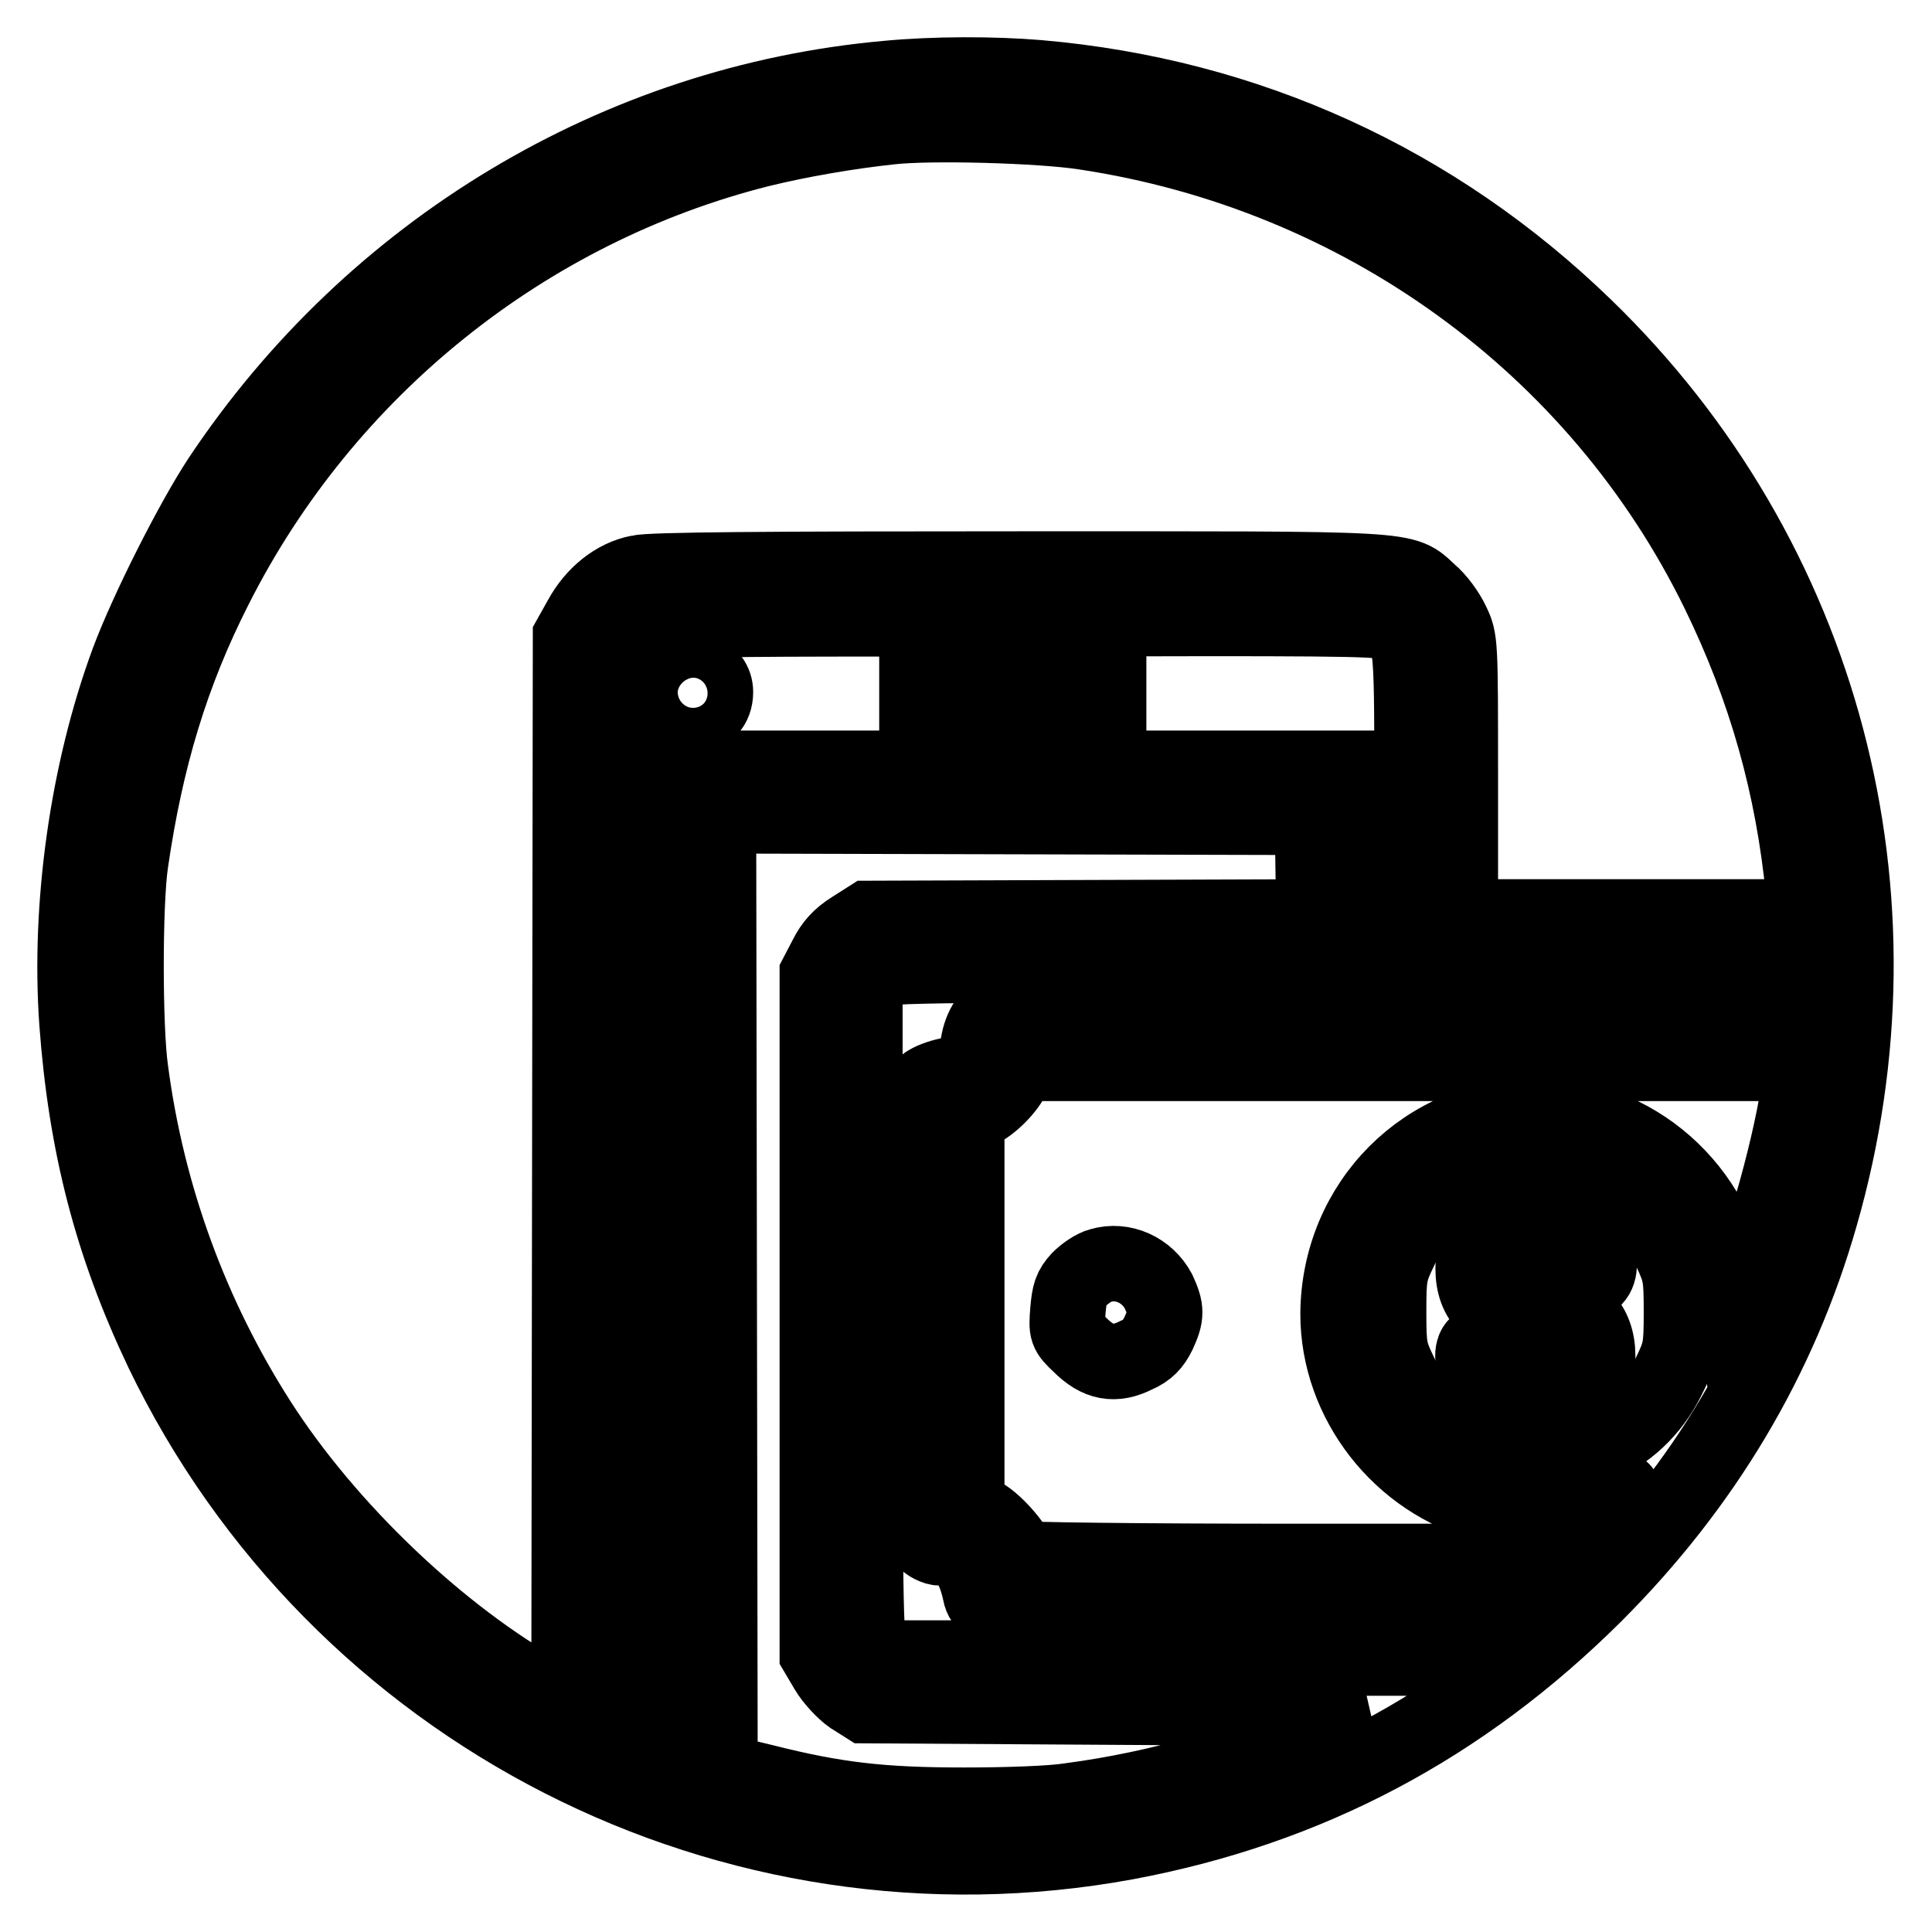 <?xml version="1.0" encoding="utf-8"?>
<!-- Svg Vector Icons : http://www.onlinewebfonts.com/icon -->
<!DOCTYPE svg PUBLIC "-//W3C//DTD SVG 1.1//EN" "http://www.w3.org/Graphics/SVG/1.1/DTD/svg11.dtd">
<svg version="1.1" xmlns="http://www.w3.org/2000/svg" xmlns:xlink="http://www.w3.org/1999/xlink" x="0px" y="0px" viewBox="0 0 256 256" enable-background="new 0 0 256 256" xml:space="preserve">
<g><g><g><path stroke-width="10" fill-opacity="0" stroke="#000000"  d="M117.5,10.4c-35.6,3.2-68.1,22.7-88.3,53C25.5,69,19.5,80.9,17,87.6c-5.4,14.6-7.9,32.4-6.8,47.9c1.2,16.2,4.6,29.4,11.3,43.5c23.1,48,75.5,74.7,127.7,65.1c24.1-4.5,44.5-15.3,62.1-32.8c14.5-14.5,24.5-31.3,29.9-50.2c12.2-42.4,0.4-87.2-31.2-117.8c-19.8-19.2-44.7-30.6-72.4-33C131.6,9.8,123.7,9.8,117.5,10.4z M143.7,17.5c36.6,5.5,68,28.2,84,60.9c6.3,12.9,9.9,25.7,11.3,40l0.3,3.1h-22.9h-22.9v-18.4c0-18.2,0-18.3-1.1-20.6c-0.6-1.3-1.9-3.1-3-4c-3.6-3.3-1.2-3.1-54.6-3.1c-32.9,0-48.6,0.1-50.2,0.5c-3.1,0.6-5.9,2.9-7.6,6l-1.4,2.5l-0.1,71l-0.1,71l-3.1-1.8c-14-7.8-28.9-22-38-36.2c-8.9-13.9-14.8-29.8-17-46.6c-0.8-5.6-0.8-22.1,0-27.5c2-13.8,5.4-25.1,11.2-36.5c14.6-28.9,41.2-50.2,72.2-58c5.3-1.3,11.7-2.4,17.3-3C123.3,16.2,137.9,16.6,143.7,17.5z M184.1,82.5c3,1.2,3,1.5,3,21.3v17.8h-3.2h-3.2v-9.9v-9.9h-45.9H88.8V167c0,44.2-0.1,65.3-0.5,65.3c-0.3,0-1.8-0.6-3.5-1.3l-3-1.4v-71.4c0-67.1,0-71.5,0.8-73c1.7-3.4-1.6-3.2,51.9-3.2C174.9,81.9,182.7,81.9,184.1,82.5z M174,114.9l0.1,6.6l-29.5,0.1l-29.5,0.1l-2.2,1.4c-1.6,1-2.6,2.1-3.4,3.7l-1.2,2.3v45v45l1.3,2.2c0.7,1.2,2.2,2.8,3.2,3.5l1.9,1.2l32.8,0.2l32.8,0.2l-5.3,2.6c-9.2,4.5-21.1,8-33.2,9.6c-2.5,0.4-8.4,0.6-14.1,0.6c-10.9,0-17-0.7-26.5-3.1l-5.8-1.4l-0.1-63.3l-0.1-63.3l39.3,0.1l39.4,0.1L174,114.9z M239.7,128.8c0,0.5-0.1,1.9-0.3,3.2l-0.3,2.4h-53.7c-51.6,0-53.8,0-54.5,0.8c-0.5,0.5-1,1.7-1.2,2.7c-0.4,2.6-1.8,4.2-4.1,4.6c-1,0.2-2.4,0.7-3,1.2l-1.2,0.9v29.2v29.1l1,1.1c0.6,0.6,1.5,1.1,2.2,1.1c2.8,0,4.4,1.8,5.3,6c0.1,0.7,0.6,1.4,1.1,1.6c0.5,0.2,16.1,0.5,34.7,0.6l33.9,0.2l-4.1,3.1l-4.1,3.1h-37.5h-37.5l-0.9-1c-0.8-0.9-0.9-2.4-0.9-45v-44.1l1.1-0.9c1.1-0.8,2.7-0.9,62.4-0.9C236.4,128,239.7,128,239.7,128.8z M238.5,143.3c-1,7.8-4.8,21.5-7.7,27.8l-1,2.3l-0.4-2.8c-1.8-13.1-12.9-22.8-25.8-22.8c-14.7,0-26.2,11.6-26.3,26.3c0,11.6,8.2,22.2,19.7,25.2c5,1.3,11.5,0.8,16.5-1.3c1.6-0.7,1.7-0.7,1.3,0c-0.2,0.4-2.1,2.6-4.2,4.8l-3.8,4.1h-35.9c-19.7,0-35.9-0.2-35.9-0.4c0-1.2-3-4.7-4.8-5.7l-2.1-1.1v-26v-25.9l1.1-0.4c1.8-0.7,4-2.8,5-4.7l0.9-1.8h52h52L238.5,143.3z M211.7,156c4.1,1.9,7.7,5.5,9.6,9.6c1.4,3,1.5,3.5,1.5,8.2c0,4.8-0.1,5.3-1.5,8.2c-2,4.3-5,7.4-9.3,9.5c-3.4,1.7-3.6,1.7-8.6,1.7s-5.2,0-8.6-1.7c-4.3-2.1-7.3-5.2-9.3-9.5c-1.4-2.9-1.5-3.4-1.5-8.2c0-4.8,0.1-5.3,1.5-8.2c2.4-5.2,7.7-9.6,12.9-10.9c1-0.2,3.6-0.4,6-0.3C208,154.6,209.1,154.8,211.7,156z"/><path stroke-width="10" fill-opacity="0" stroke="#000000"  d="M89.7,89.7c-2,2-0.6,5.1,2.2,5.1c1.7,0,2.9-1.2,2.9-3.1C94.8,89.1,91.6,87.8,89.7,89.7z"/><path stroke-width="10" fill-opacity="0" stroke="#000000"  d="M121.5,91.8v3h12.7h12.7v-3v-3h-12.7h-12.7V91.8z"/><path stroke-width="10" fill-opacity="0" stroke="#000000"  d="M145.8,167.7c-0.8,0.2-2,1-2.8,1.8c-1.1,1.2-1.3,1.9-1.5,4.2c-0.2,2.7-0.2,2.8,1.6,4.5c2.4,2.4,4.6,2.8,7.4,1.4c1.6-0.7,2.3-1.5,3-2.9c1.1-2.4,1.1-3.2,0-5.6C152,168.3,148.8,166.8,145.8,167.7z"/><path stroke-width="10" fill-opacity="0" stroke="#000000"  d="M202.4,157.6c-0.3,0.3-0.6,1-0.6,1.6c0,0.8-0.6,1.4-2.2,2.3c-3,1.6-4.4,3.7-4.4,6.6c0,4.2,2.4,6.6,7.6,7.5c4.3,0.7,6.1,2.8,4.9,5.5c-1.5,3.6-7.4,3.5-8.7-0.2c-0.9-2.4-1.2-2.8-2.2-3c-1.4-0.2-2,1.2-1.4,3.2c0.6,2.3,1.9,3.8,4.3,5c1.8,0.9,2.1,1.2,2.1,2.5c0,1.6,0.9,2.3,2.4,1.8c0.6-0.2,0.9-0.7,0.9-1.8c0-1.4,0.2-1.7,2-2.4c2.9-1.3,4.6-3.7,4.6-6.5c0-4.3-2.5-6.8-7.3-7.4c-4.5-0.6-6.5-2.7-5.3-5.6c1.5-3.6,7.3-3.5,8.7,0.1c0.9,2.5,1.2,2.9,2.3,3c1.2,0.2,2.1-1.3,1.7-3c-0.6-2.4-2-4.1-4.3-5.4c-1.9-1.1-2.3-1.5-2.3-2.6C205.1,157.2,203.5,156.5,202.4,157.6z"/></g></g></g>
</svg>